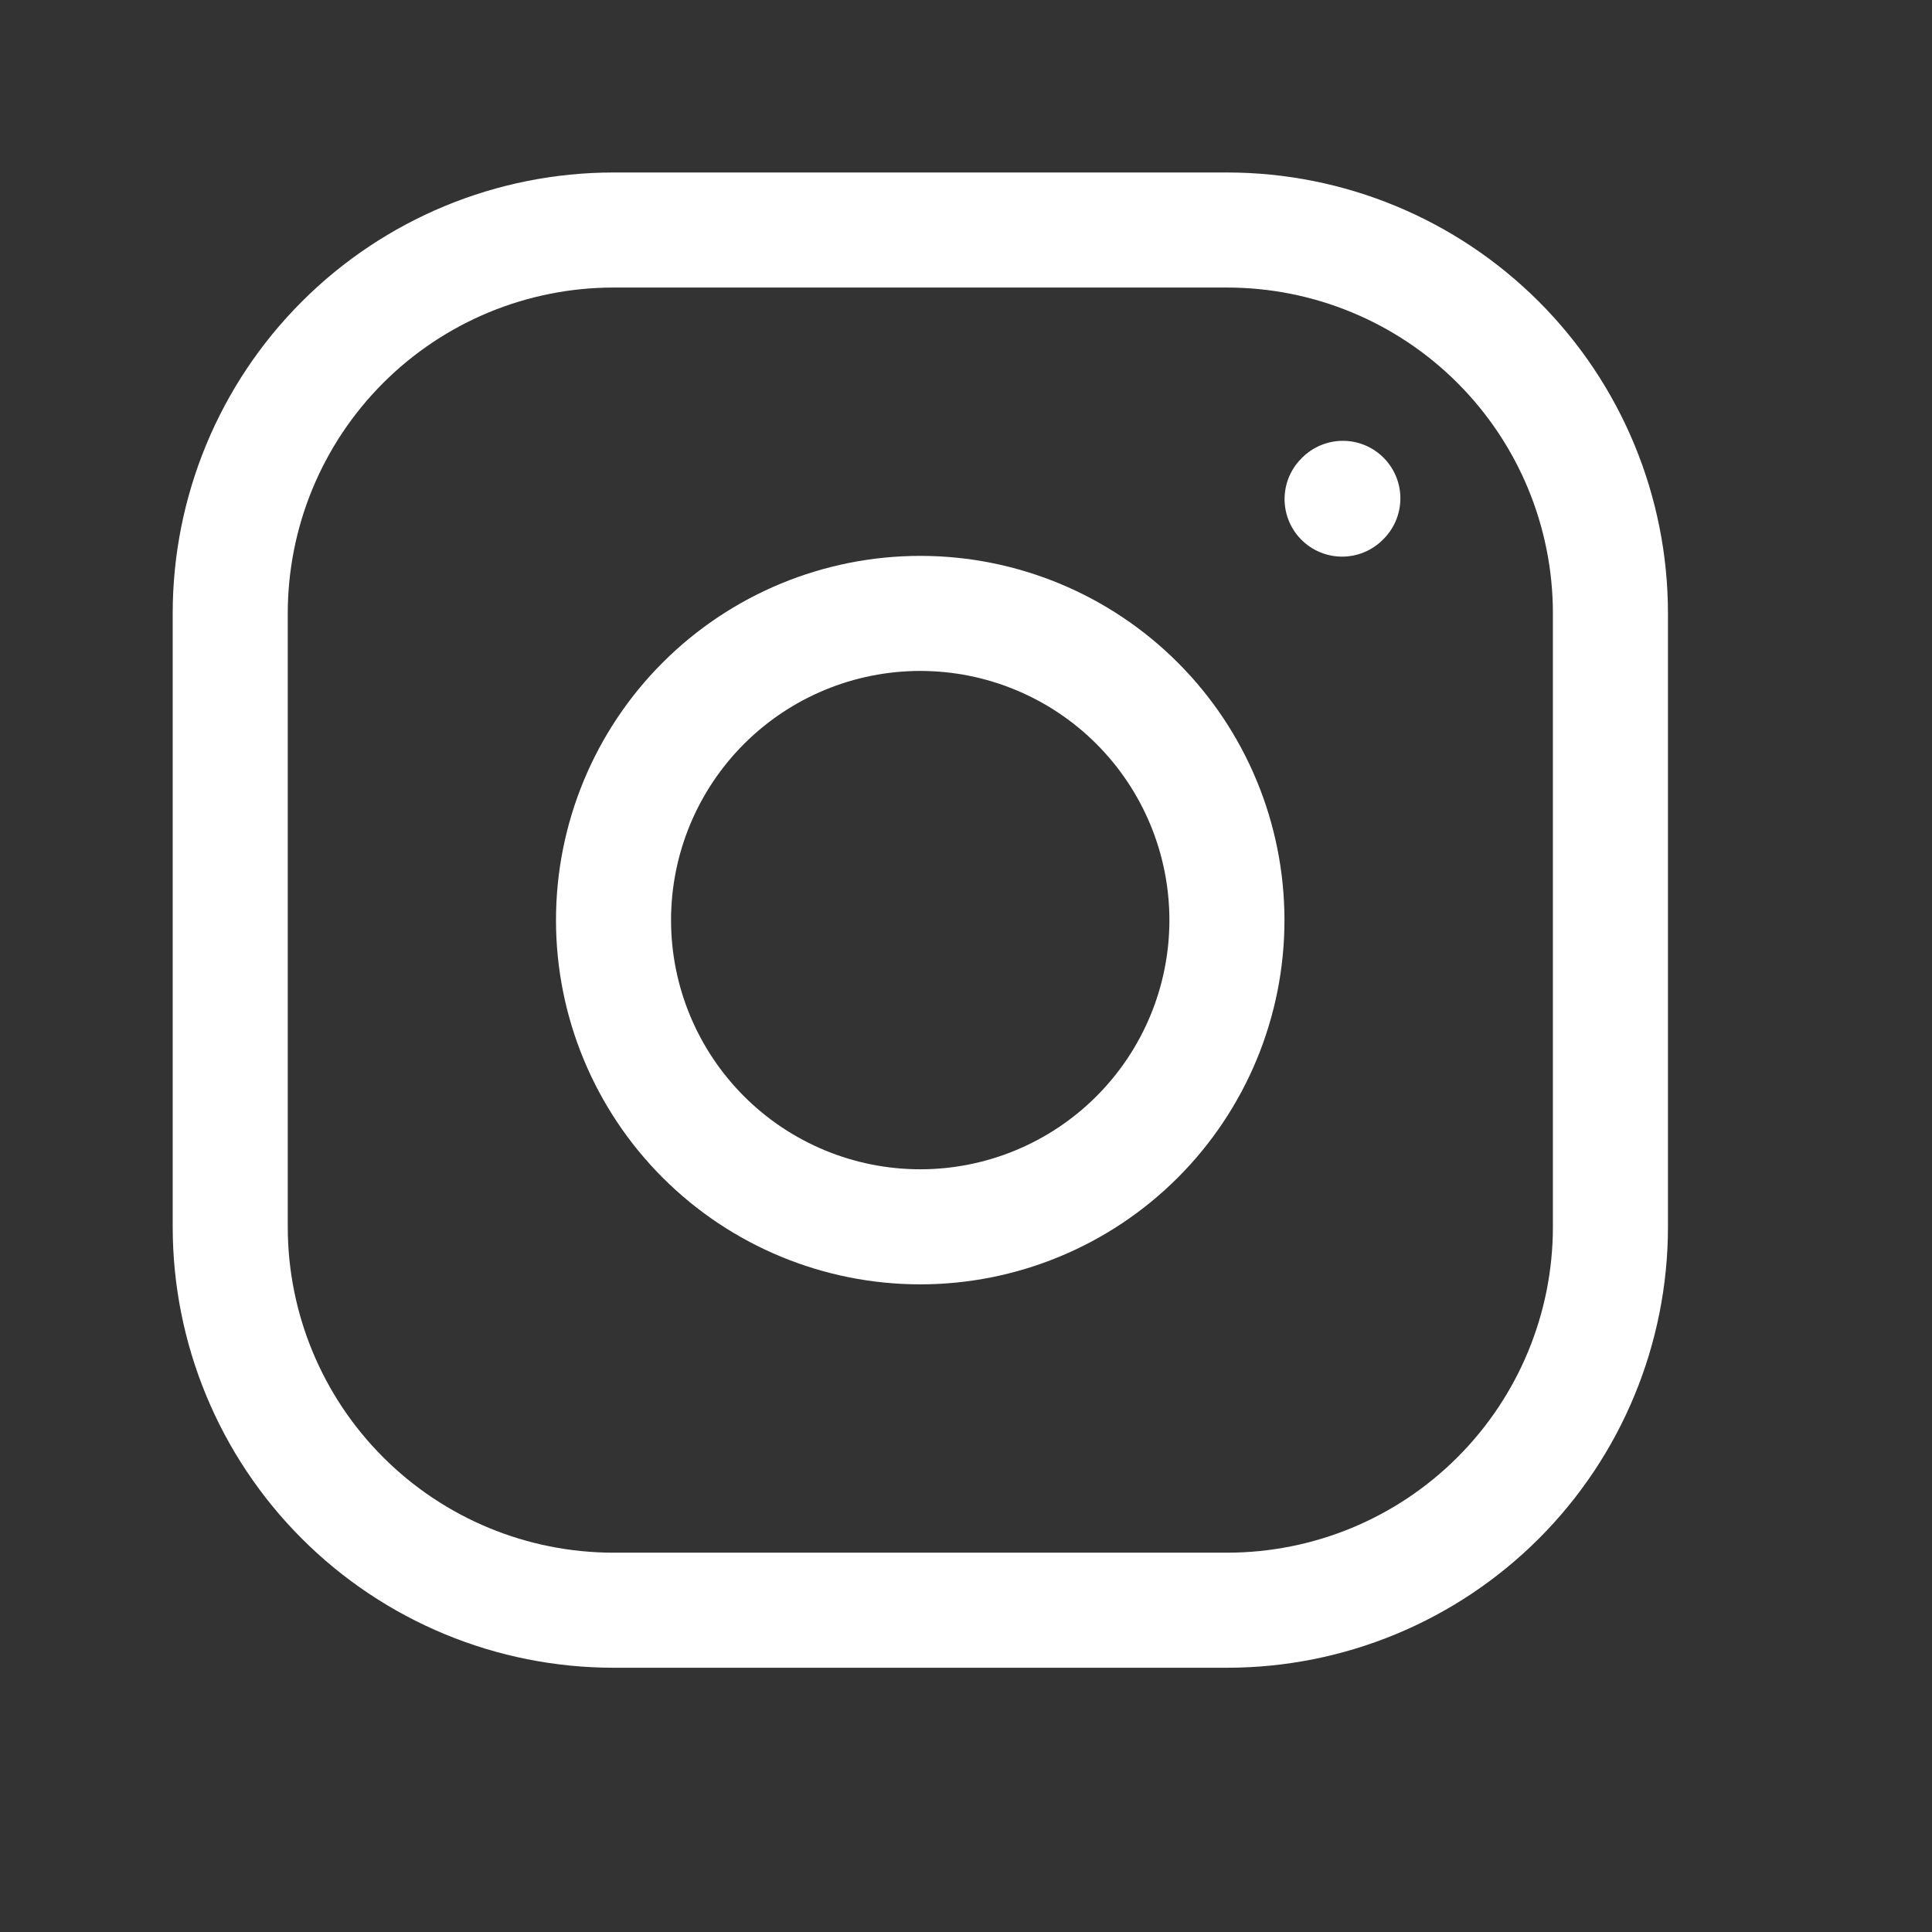 <svg width="18" height="18" viewBox="0 0 18 18" fill="none" xmlns="http://www.w3.org/2000/svg">
<rect x="0" y="0" width="18" height="18" fill="#333333" stroke="none"/>
<g clip-path="url(#clip0_2887_5336)">
<path d="M8.574 11.43C9.331 11.43 10.058 11.129 10.594 10.593C11.13 10.057 11.431 9.33 11.431 8.573C11.431 7.815 11.13 7.088 10.594 6.552C10.058 6.016 9.331 5.715 8.574 5.715C7.816 5.715 7.089 6.016 6.553 6.552C6.017 7.088 5.716 7.815 5.716 8.573C5.716 9.33 6.017 10.057 6.553 10.593C7.089 11.129 7.816 11.43 8.574 11.43Z" stroke="white" stroke-width="1.072" stroke-linecap="round" stroke-linejoin="round"/>
<path d="M2.145 11.43V5.715C2.145 4.767 2.521 3.859 3.191 3.189C3.861 2.519 4.769 2.143 5.717 2.143H11.432C12.38 2.143 13.288 2.519 13.958 3.189C14.628 3.859 15.004 4.767 15.004 5.715V11.43C15.004 12.378 14.628 13.286 13.958 13.956C13.288 14.626 12.38 15.002 11.432 15.002H5.717C4.769 15.002 3.861 14.626 3.191 13.956C2.521 13.286 2.145 12.378 2.145 11.43Z" stroke="white" stroke-width="1.072"/>
<path d="M12.504 4.65L12.511 4.643" stroke="white" stroke-width="1.072" stroke-linecap="round" stroke-linejoin="round"/>
</g>
<defs>
<clipPath id="clip0_2887_5336">
<rect width="17.146" height="17.146" fill="white"/>
</clipPath>
</defs>
</svg>
